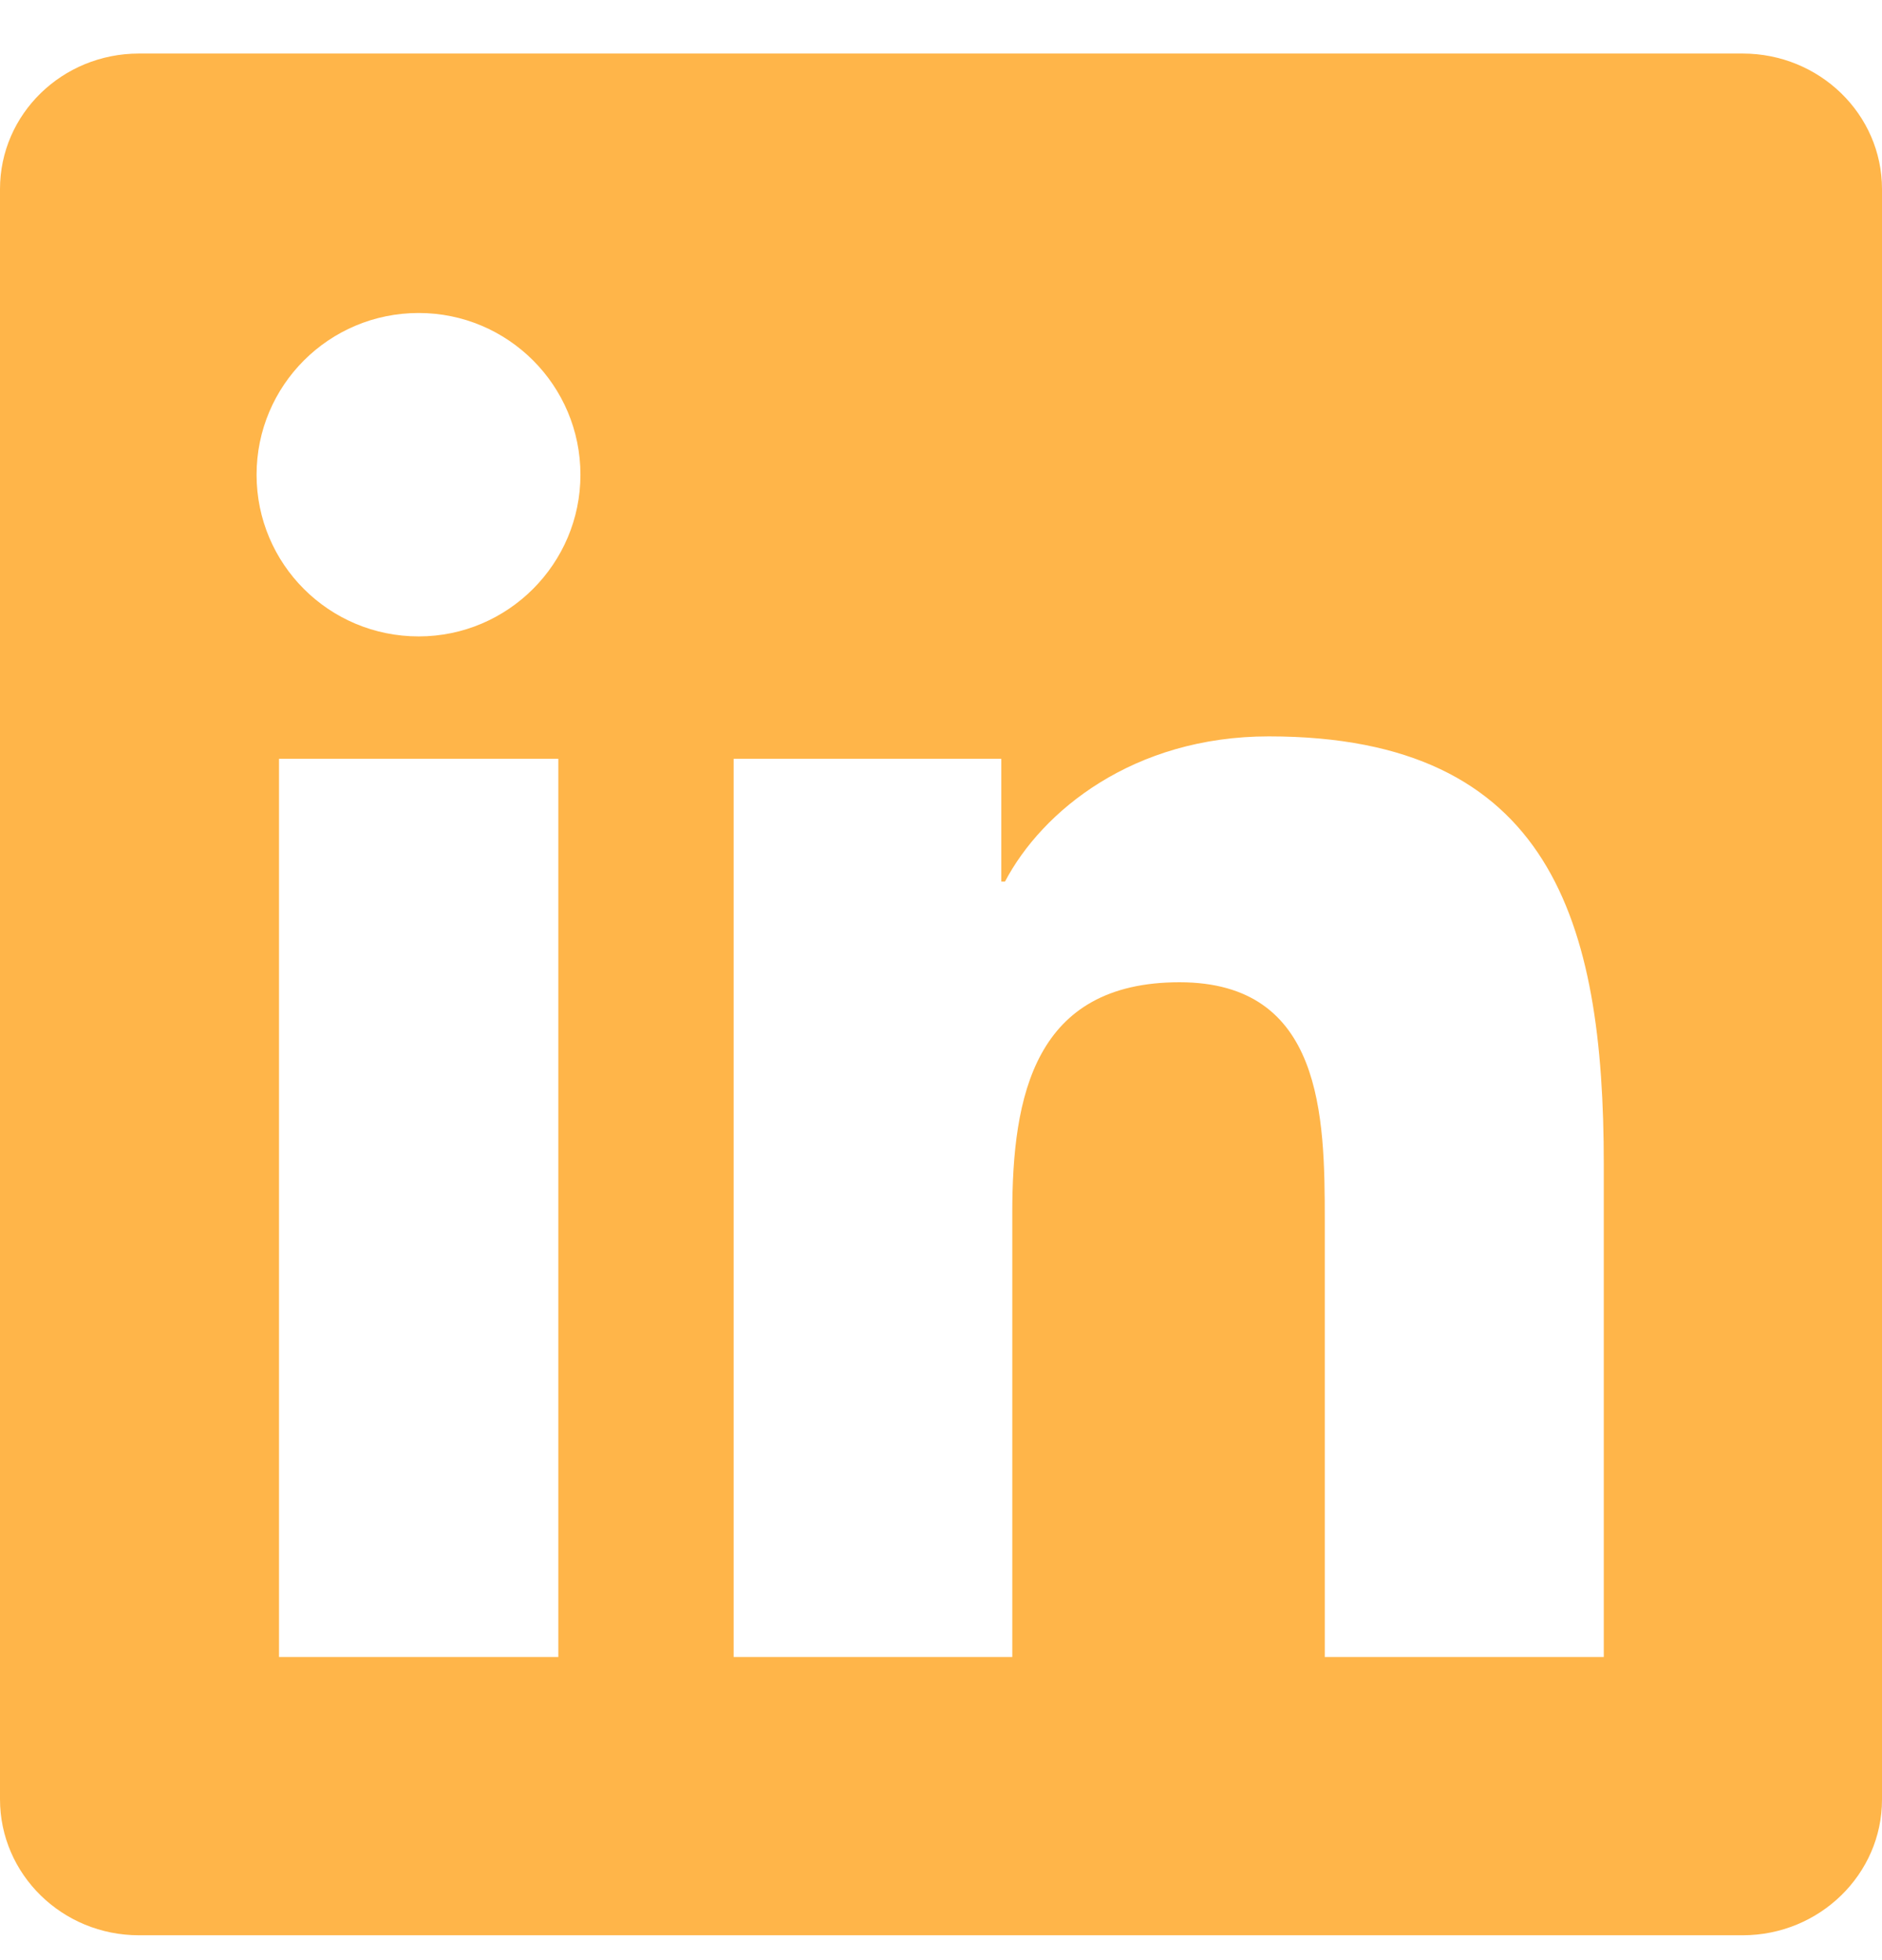 <svg width="24" height="25" viewBox="0 0 24 25" fill="none" xmlns="http://www.w3.org/2000/svg">
<path d="M22.223 0.683H1.772C0.792 0.683 0 1.456 0 2.412V22.948C0 23.905 0.792 24.683 1.772 24.683H22.223C23.203 24.683 24 23.905 24 22.953V2.412C24 1.456 23.203 0.683 22.223 0.683ZM7.12 21.134H3.558V9.678H7.12V21.134ZM5.339 8.117C4.195 8.117 3.272 7.194 3.272 6.055C3.272 4.916 4.195 3.992 5.339 3.992C6.478 3.992 7.402 4.916 7.402 6.055C7.402 7.189 6.478 8.117 5.339 8.117ZM20.452 21.134H16.894V15.566C16.894 14.239 16.87 12.528 15.042 12.528C13.191 12.528 12.909 13.976 12.909 15.472V21.134H9.356V9.678H12.769V11.244H12.816C13.289 10.344 14.452 9.392 16.181 9.392C19.786 9.392 20.452 11.764 20.452 14.848V21.134Z" fill="#FFB549"/>
</svg>
